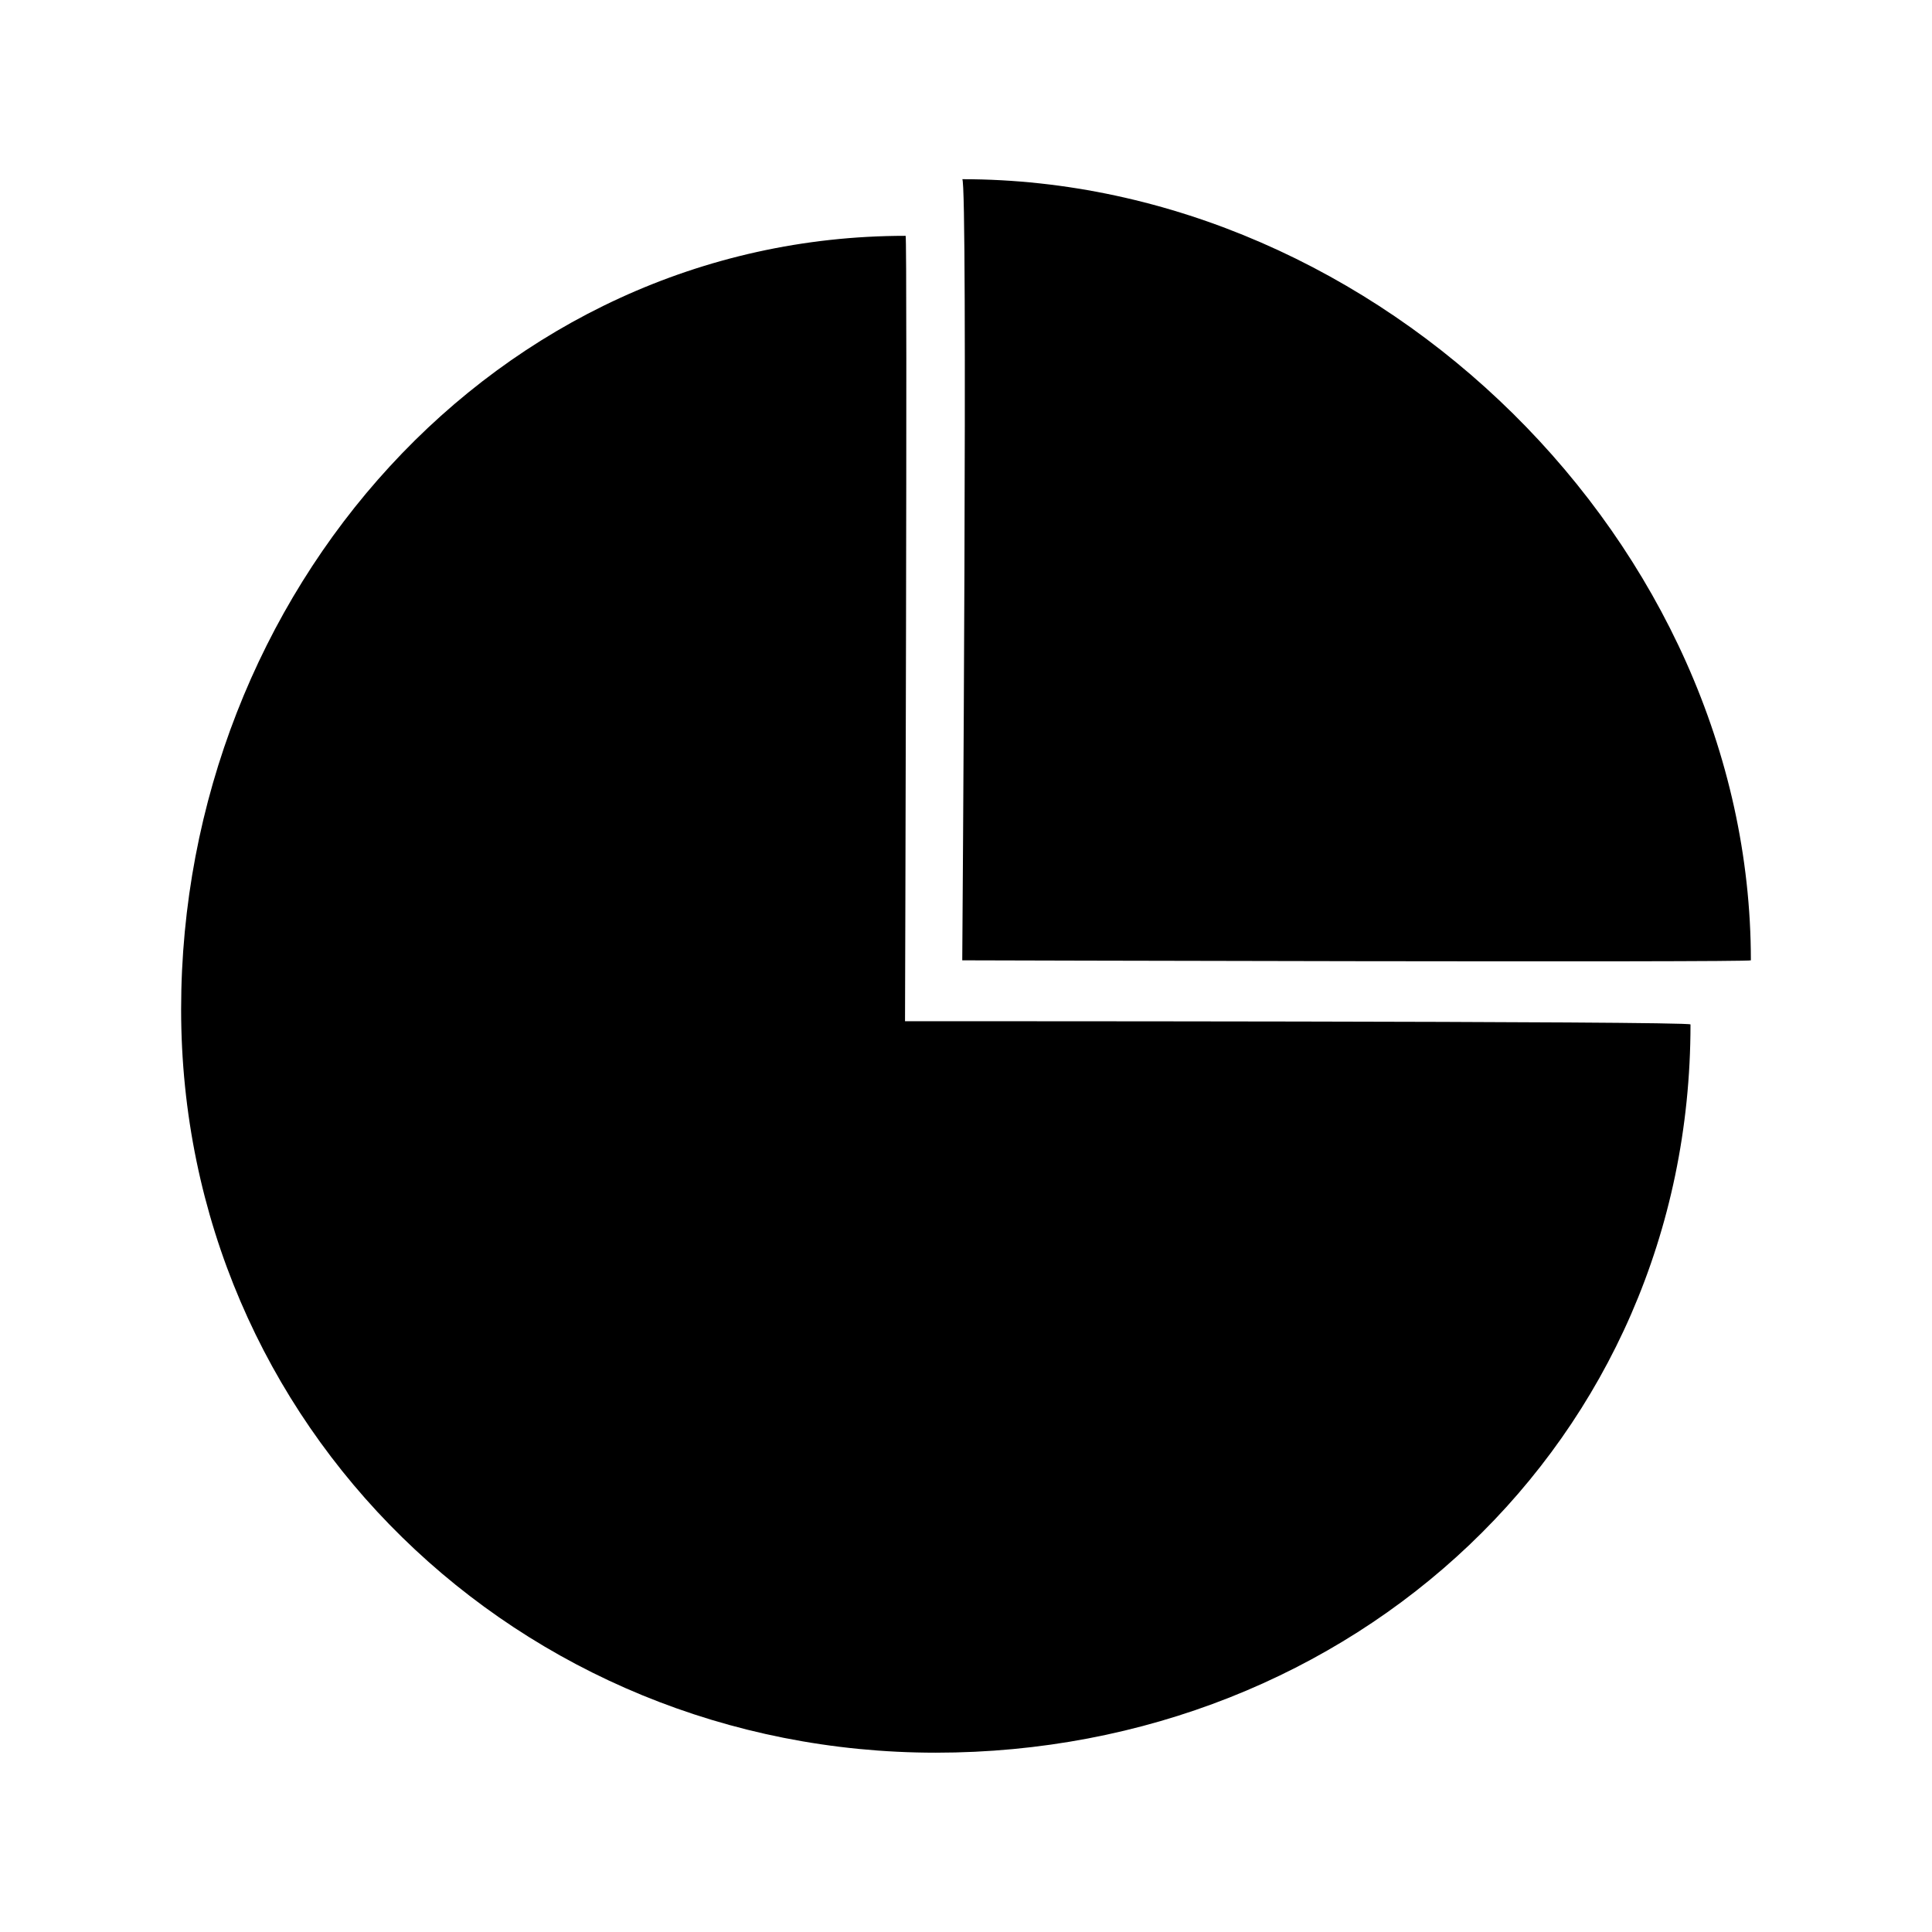 <?xml version="1.0" encoding="utf-8"?>
<!-- Uploaded to: SVG Repo, www.svgrepo.com, Generator: SVG Repo Mixer Tools -->
<svg fill="#000000" width="800px" height="800px" viewBox="0 0 32 32" version="1.1" xmlns="http://www.w3.org/2000/svg">
<title>chart</title>
<path d="M14.99 16.915c0 0 0.041-13.009 0.010-13.009-6.779 0-12 5.909-12 12.812s5.597 12.312 12.5 12.312c6.902 0 12.5-5.159 12.5-12.062 0-0.058-13.010-0.053-13.010-0.053zM29 15.906c0-6.904-6.159-12.938-13.062-12.938 0.096 0 0 12.938 0 12.938s13.062 0.038 13.062 0z"></path>
</svg>